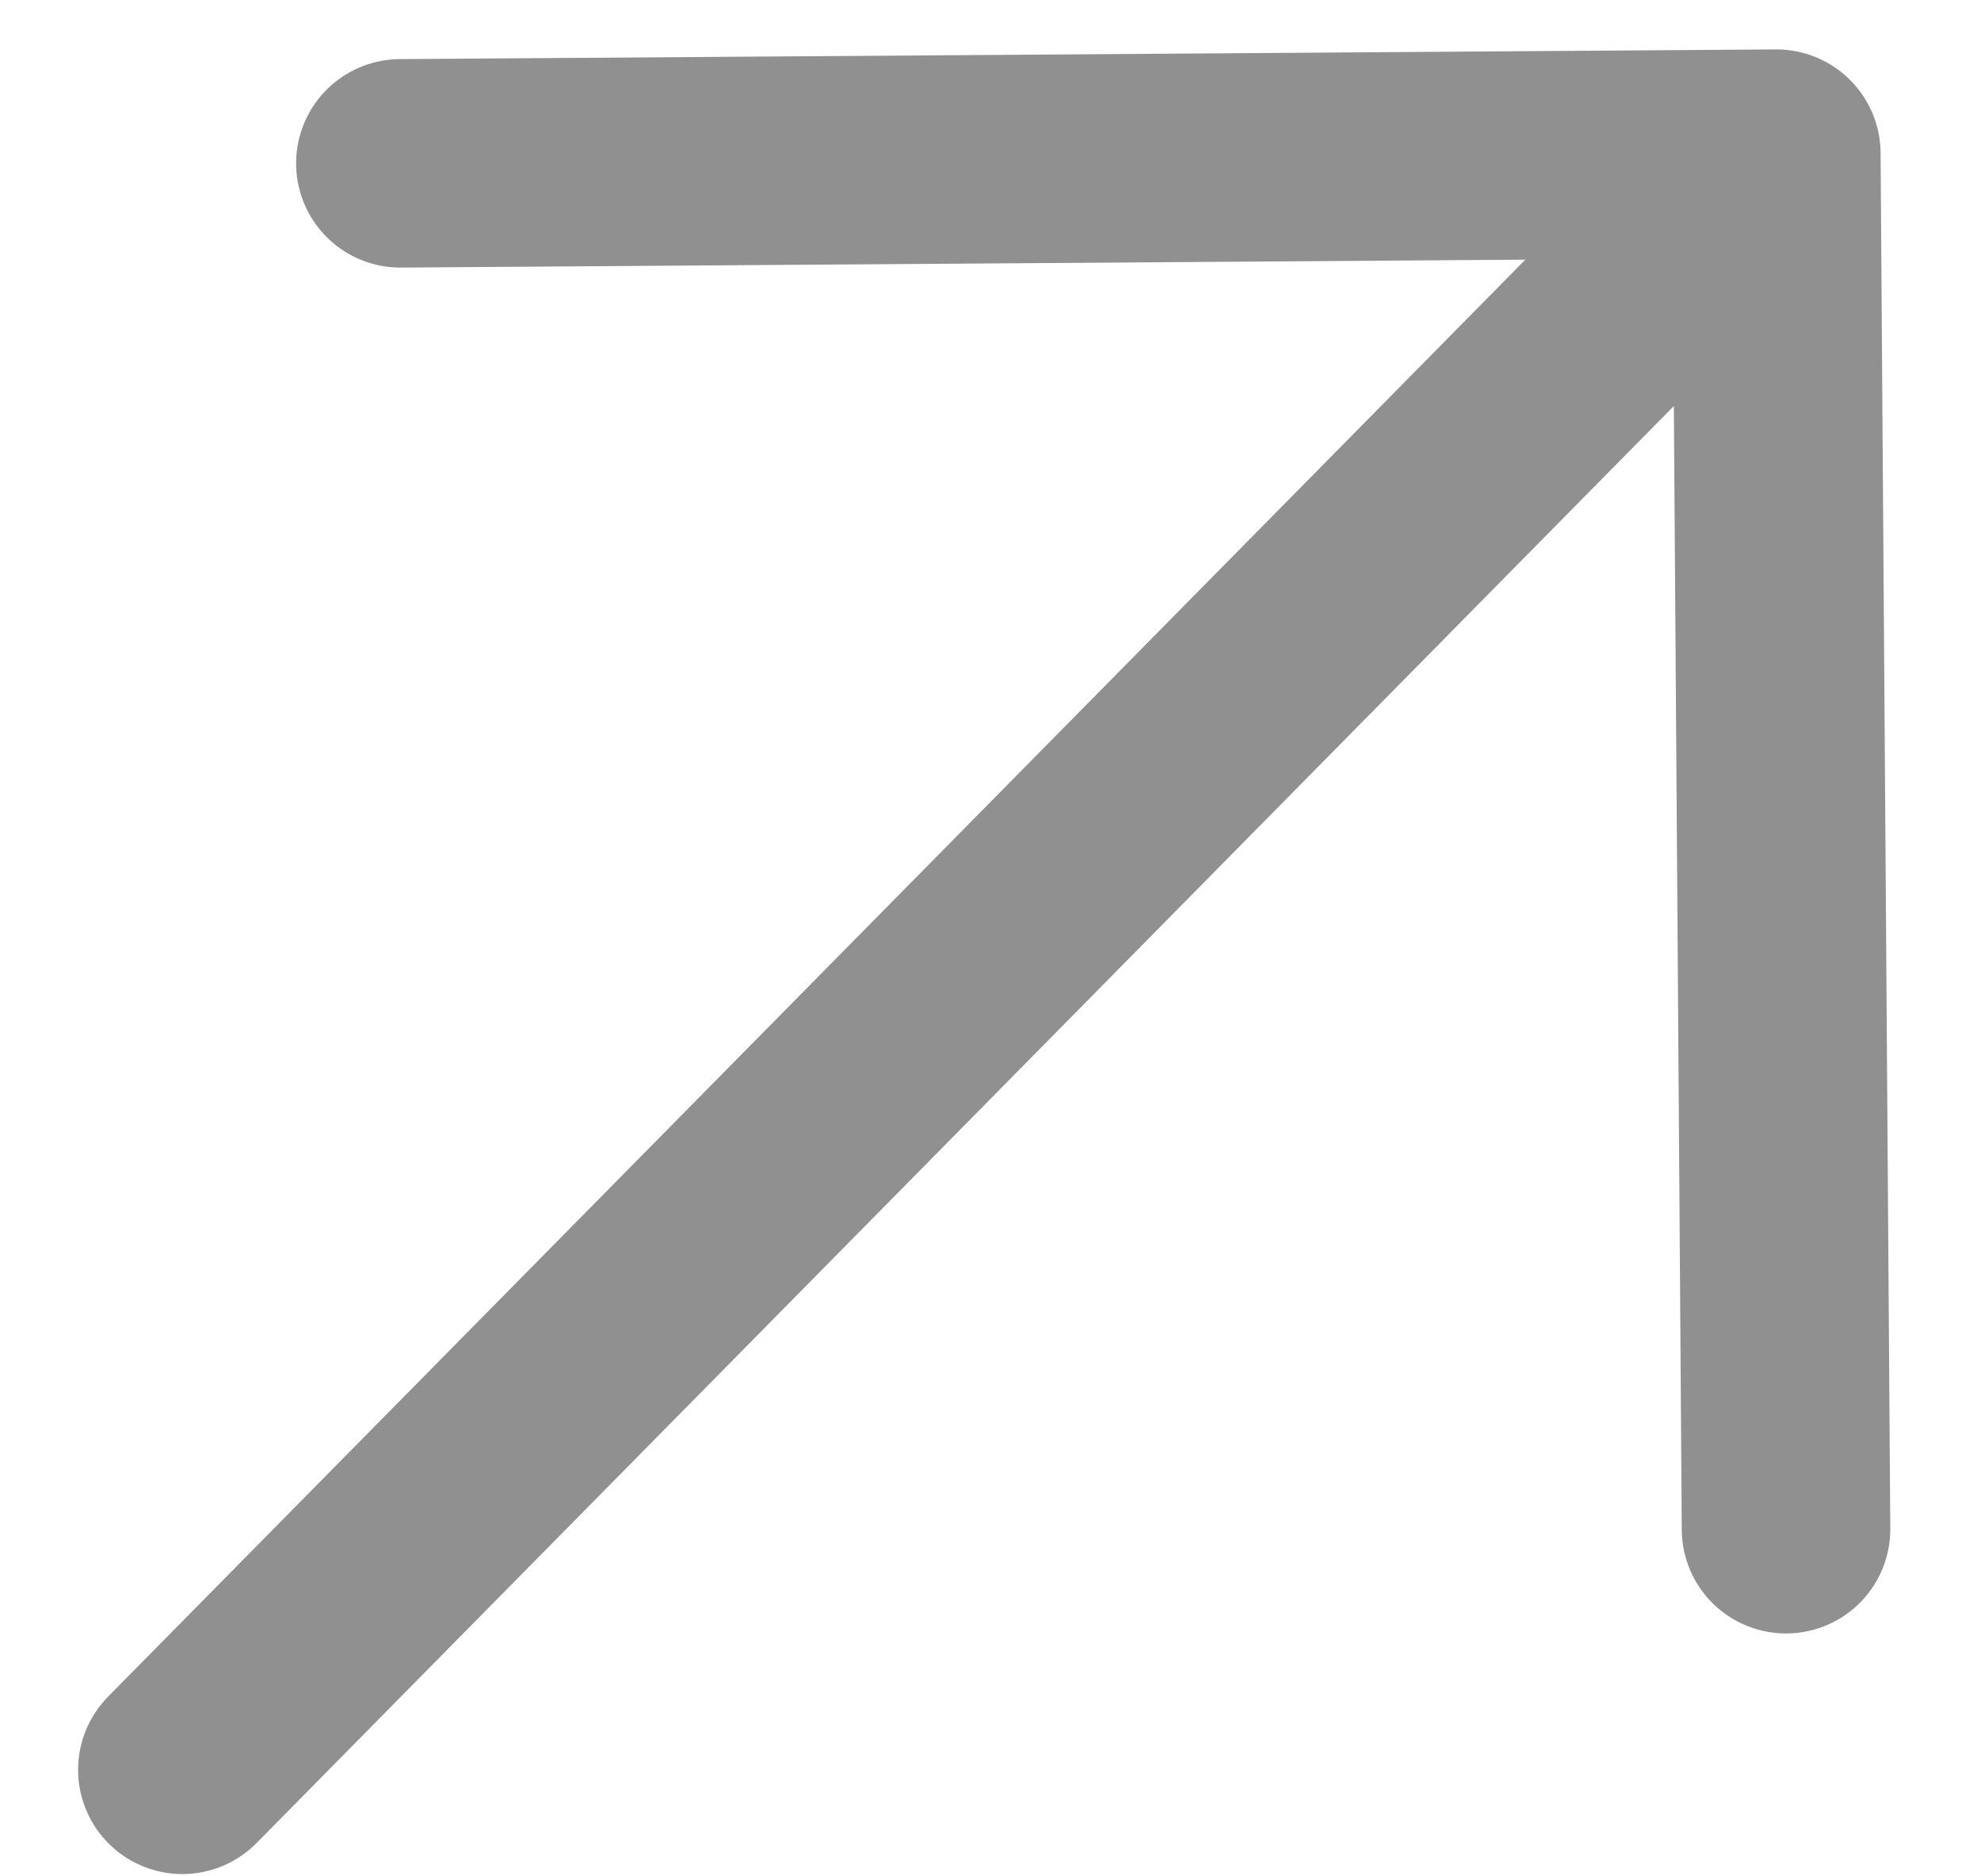 <?xml version="1.0" encoding="UTF-8"?> <svg xmlns="http://www.w3.org/2000/svg" width="19" height="18" viewBox="0 0 19 18" fill="none"><path d="M17.037 1.474L17.13 14.67M17.037 1.474L3.84 1.567M17.037 1.474L1.749 16.978" stroke="#909090" stroke-width="2" stroke-linecap="round" stroke-linejoin="round"></path></svg> 